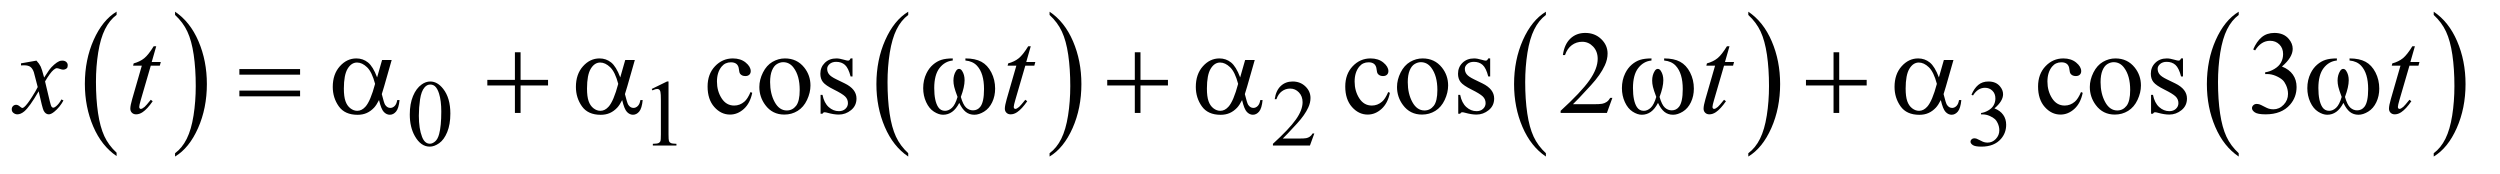 <?xml version="1.0" encoding="UTF-8"?>
<!DOCTYPE svg PUBLIC '-//W3C//DTD SVG 1.0//EN'
          'http://www.w3.org/TR/2001/REC-SVG-20010904/DTD/svg10.dtd'>
<svg stroke-dasharray="none" shape-rendering="auto" xmlns="http://www.w3.org/2000/svg" font-family="'Dialog'" text-rendering="auto" width="331" fill-opacity="1" color-interpolation="auto" color-rendering="auto" preserveAspectRatio="xMidYMid meet" font-size="12px" viewBox="0 0 331 23" fill="black" xmlns:xlink="http://www.w3.org/1999/xlink" stroke="black" image-rendering="auto" stroke-miterlimit="10" stroke-linecap="square" stroke-linejoin="miter" font-style="normal" stroke-width="1" height="23" stroke-dashoffset="0" font-weight="normal" stroke-opacity="1"
><!--Generated by the Batik Graphics2D SVG Generator--><defs id="genericDefs"
  /><g
  ><defs id="defs1"
    ><clipPath clipPathUnits="userSpaceOnUse" id="clipPath1"
      ><path d="M0.964 1.455 L210.49 1.455 L210.49 15.705 L0.964 15.705 L0.964 1.455 Z"
      /></clipPath
      ><clipPath clipPathUnits="userSpaceOnUse" id="clipPath2"
      ><path d="M30.801 46.489 L30.801 501.746 L6724.933 501.746 L6724.933 46.489 Z"
      /></clipPath
    ></defs
    ><g transform="scale(1.576,1.576) translate(-0.964,-1.455) matrix(0.031,0,0,0.031,0,0)"
    ><path d="M347.062 460.781 L347.062 469.797 Q306.406 442.516 283.742 389.703 Q261.078 336.891 261.078 274.125 Q261.078 208.828 284.914 155.18 Q308.75 101.531 347.062 78.438 L347.062 87.25 Q327.906 101.531 315.602 126.305 Q303.297 151.078 297.219 189.188 Q291.141 227.297 291.141 268.656 Q291.141 315.484 296.75 353.273 Q302.359 391.062 313.883 415.945 Q325.406 440.828 347.062 460.781 Z" stroke="none" clip-path="url(#clipPath2)"
    /></g
    ><g transform="matrix(0.049,0,0,0.049,-1.519,-2.293)"
    ><path d="M504.016 87.25 L504.016 78.438 Q544.656 105.516 567.32 158.32 Q589.984 211.125 589.984 273.906 Q589.984 339.203 566.156 392.953 Q542.328 446.703 504.016 469.797 L504.016 460.781 Q523.328 446.5 535.633 421.727 Q547.938 396.953 553.93 358.945 Q559.922 320.938 559.922 279.375 Q559.922 232.75 554.398 194.852 Q548.875 156.953 537.266 132.078 Q525.656 107.203 504.016 87.25 Z" stroke="none" clip-path="url(#clipPath2)"
    /></g
    ><g transform="matrix(0.049,0,0,0.049,-1.519,-2.293)"
    ><path d="M2485.062 460.781 L2485.062 469.797 Q2444.406 442.516 2421.742 389.703 Q2399.078 336.891 2399.078 274.125 Q2399.078 208.828 2422.914 155.18 Q2446.75 101.531 2485.062 78.438 L2485.062 87.25 Q2465.906 101.531 2453.602 126.305 Q2441.297 151.078 2435.219 189.188 Q2429.141 227.297 2429.141 268.656 Q2429.141 315.484 2434.75 353.273 Q2440.359 391.062 2451.883 415.945 Q2463.406 440.828 2485.062 460.781 Z" stroke="none" clip-path="url(#clipPath2)"
    /></g
    ><g transform="matrix(0.049,0,0,0.049,-1.519,-2.293)"
    ><path d="M2867.016 87.25 L2867.016 78.438 Q2907.656 105.516 2930.32 158.32 Q2952.984 211.125 2952.984 273.906 Q2952.984 339.203 2929.156 392.953 Q2905.328 446.703 2867.016 469.797 L2867.016 460.781 Q2886.328 446.5 2898.633 421.727 Q2910.938 396.953 2916.93 358.945 Q2922.922 320.938 2922.922 279.375 Q2922.922 232.75 2917.398 194.852 Q2911.875 156.953 2900.266 132.078 Q2888.656 107.203 2867.016 87.25 Z" stroke="none" clip-path="url(#clipPath2)"
    /></g
    ><g transform="matrix(0.049,0,0,0.049,-1.519,-2.293)"
    ><path d="M4208.062 460.781 L4208.062 469.797 Q4167.406 442.516 4144.742 389.703 Q4122.078 336.891 4122.078 274.125 Q4122.078 208.828 4145.914 155.18 Q4169.75 101.531 4208.062 78.438 L4208.062 87.25 Q4188.906 101.531 4176.602 126.305 Q4164.297 151.078 4158.219 189.188 Q4152.141 227.297 4152.141 268.656 Q4152.141 315.484 4157.75 353.273 Q4163.359 391.062 4174.883 415.945 Q4186.406 440.828 4208.062 460.781 Z" stroke="none" clip-path="url(#clipPath2)"
    /></g
    ><g transform="matrix(0.049,0,0,0.049,-1.519,-2.293)"
    ><path d="M4755.016 87.25 L4755.016 78.438 Q4795.656 105.516 4818.32 158.32 Q4840.984 211.125 4840.984 273.906 Q4840.984 339.203 4817.156 392.953 Q4793.328 446.703 4755.016 469.797 L4755.016 460.781 Q4774.328 446.5 4786.633 421.727 Q4798.938 396.953 4804.93 358.945 Q4810.922 320.938 4810.922 279.375 Q4810.922 232.75 4805.398 194.852 Q4799.875 156.953 4788.266 132.078 Q4776.656 107.203 4755.016 87.25 Z" stroke="none" clip-path="url(#clipPath2)"
    /></g
    ><g transform="matrix(0.049,0,0,0.049,-1.519,-2.293)"
    ><path d="M6080.062 460.781 L6080.062 469.797 Q6039.406 442.516 6016.742 389.703 Q5994.078 336.891 5994.078 274.125 Q5994.078 208.828 6017.914 155.18 Q6041.75 101.531 6080.062 78.438 L6080.062 87.25 Q6060.906 101.531 6048.602 126.305 Q6036.297 151.078 6030.219 189.188 Q6024.141 227.297 6024.141 268.656 Q6024.141 315.484 6029.75 353.273 Q6035.359 391.062 6046.883 415.945 Q6058.406 440.828 6080.062 460.781 Z" stroke="none" clip-path="url(#clipPath2)"
    /></g
    ><g transform="matrix(0.049,0,0,0.049,-1.519,-2.293)"
    ><path d="M6607.016 87.25 L6607.016 78.438 Q6647.656 105.516 6670.32 158.32 Q6692.984 211.125 6692.984 273.906 Q6692.984 339.203 6669.156 392.953 Q6645.328 446.703 6607.016 469.797 L6607.016 460.781 Q6626.328 446.5 6638.633 421.727 Q6650.938 396.953 6656.93 358.945 Q6662.922 320.938 6662.922 279.375 Q6662.922 232.75 6657.398 194.852 Q6651.875 156.953 6640.266 132.078 Q6628.656 107.203 6607.016 87.25 Z" stroke="none" clip-path="url(#clipPath2)"
    /></g
    ><g transform="matrix(0.049,0,0,0.049,-1.519,-2.293)"
    ><path d="M1138.25 356.25 Q1138.25 327.25 1147 306.312 Q1155.75 285.375 1170.25 275.125 Q1181.5 267 1193.5 267 Q1213 267 1228.5 286.875 Q1247.875 311.5 1247.875 353.625 Q1247.875 383.125 1239.375 403.75 Q1230.875 424.375 1217.688 433.688 Q1204.5 443 1192.25 443 Q1168 443 1151.875 414.375 Q1138.25 390.25 1138.25 356.25 ZM1162.75 359.375 Q1162.75 394.375 1171.375 416.5 Q1178.5 435.125 1192.625 435.125 Q1199.375 435.125 1206.625 429.062 Q1213.875 423 1217.625 408.75 Q1223.375 387.25 1223.375 348.125 Q1223.375 319.125 1217.375 299.75 Q1212.875 285.375 1205.75 279.375 Q1200.625 275.25 1193.375 275.25 Q1184.875 275.25 1178.25 282.875 Q1169.25 293.25 1166 315.5 Q1162.75 337.75 1162.75 359.375 ZM1792 287.125 L1833.25 267 L1837.375 267 L1837.375 410.125 Q1837.375 424.375 1838.562 427.875 Q1839.75 431.375 1843.5 433.25 Q1847.25 435.125 1858.75 435.375 L1858.75 440 L1795 440 L1795 435.375 Q1807 435.125 1810.5 433.312 Q1814 431.5 1815.375 428.438 Q1816.75 425.375 1816.75 410.125 L1816.75 318.625 Q1816.75 300.125 1815.5 294.875 Q1814.625 290.875 1812.312 289 Q1810 287.125 1806.75 287.125 Q1802.125 287.125 1793.875 291 L1792 287.125 ZM3582.375 407.375 L3570.5 440 L3470.5 440 L3470.5 435.375 Q3514.625 395.125 3532.625 369.625 Q3550.625 344.125 3550.625 323 Q3550.625 306.875 3540.75 296.5 Q3530.875 286.125 3517.125 286.125 Q3504.625 286.125 3494.688 293.438 Q3484.75 300.75 3480 314.875 L3475.375 314.875 Q3478.5 291.75 3491.438 279.375 Q3504.375 267 3523.75 267 Q3544.375 267 3558.188 280.25 Q3572 293.5 3572 311.5 Q3572 324.375 3566 337.25 Q3556.75 357.5 3536 380.125 Q3504.875 414.125 3497.125 421.125 L3541.375 421.125 Q3554.875 421.125 3560.312 420.125 Q3565.75 419.125 3570.125 416.062 Q3574.5 413 3577.75 407.375 L3582.375 407.375 ZM5358 302.75 Q5365.25 285.625 5376.312 276.312 Q5387.375 267 5403.875 267 Q5424.25 267 5435.125 280.25 Q5443.375 290.125 5443.375 301.375 Q5443.375 319.875 5420.125 339.625 Q5435.75 345.75 5443.75 357.125 Q5451.75 368.5 5451.75 383.875 Q5451.75 405.875 5437.75 422 Q5419.5 443 5384.875 443 Q5367.75 443 5361.562 438.75 Q5355.375 434.5 5355.375 429.625 Q5355.375 426 5358.312 423.25 Q5361.25 420.5 5365.375 420.5 Q5368.5 420.5 5371.75 421.5 Q5373.875 422.125 5381.375 426.062 Q5388.875 430 5391.75 430.75 Q5396.375 432.125 5401.625 432.125 Q5414.375 432.125 5423.812 422.25 Q5433.25 412.375 5433.25 398.875 Q5433.25 389 5428.875 379.625 Q5425.625 372.625 5421.75 369 Q5416.375 364 5407 359.938 Q5397.625 355.875 5387.875 355.875 L5383.875 355.875 L5383.875 352.125 Q5393.75 350.875 5403.688 345 Q5413.625 339.125 5418.125 330.875 Q5422.625 322.625 5422.625 312.75 Q5422.625 299.875 5414.562 291.938 Q5406.5 284 5394.5 284 Q5375.125 284 5362.125 304.75 L5358 302.75 Z" stroke="none" clip-path="url(#clipPath2)"
    /></g
    ><g transform="matrix(0.049,0,0,0.049,-1.519,-2.293)"
    ><path d="M2063.562 297.625 Q2057.781 325.906 2040.906 341.141 Q2024.031 356.375 2003.562 356.375 Q1979.188 356.375 1961.062 335.906 Q1942.938 315.438 1942.938 280.594 Q1942.938 246.844 1963.016 225.75 Q1983.094 204.656 2011.219 204.656 Q2032.312 204.656 2045.906 215.828 Q2059.5 227 2059.5 239.031 Q2059.5 244.969 2055.672 248.641 Q2051.844 252.312 2044.969 252.312 Q2035.75 252.312 2031.062 246.375 Q2028.406 243.094 2027.547 233.875 Q2026.688 224.656 2021.219 219.812 Q2015.75 215.125 2006.062 215.125 Q1990.438 215.125 1980.906 226.688 Q1968.25 242 1968.25 267.156 Q1968.25 292.781 1980.828 312.391 Q1993.406 332 2014.812 332 Q2030.125 332 2042.312 321.531 Q2050.906 314.344 2059.031 295.438 L2063.562 297.625 ZM2152 204.656 Q2184.5 204.656 2204.188 229.344 Q2220.906 250.438 2220.906 277.781 Q2220.906 297 2211.688 316.688 Q2202.469 336.375 2186.297 346.375 Q2170.125 356.375 2150.281 356.375 Q2117.938 356.375 2098.875 330.594 Q2082.781 308.875 2082.781 281.844 Q2082.781 262.156 2092.547 242.703 Q2102.312 223.25 2118.25 213.953 Q2134.188 204.656 2152 204.656 ZM2147.156 214.812 Q2138.875 214.812 2130.516 219.734 Q2122.156 224.656 2117 237 Q2111.844 249.344 2111.844 268.719 Q2111.844 299.969 2124.266 322.625 Q2136.688 345.281 2157 345.281 Q2172.156 345.281 2182 332.781 Q2191.844 320.281 2191.844 289.812 Q2191.844 251.688 2175.438 229.812 Q2164.344 214.812 2147.156 214.812 ZM2334.5 204.656 L2334.5 253.406 L2329.344 253.406 Q2323.406 230.438 2314.109 222.156 Q2304.812 213.875 2290.438 213.875 Q2279.5 213.875 2272.781 219.656 Q2266.062 225.438 2266.062 232.469 Q2266.062 241.219 2271.062 247.469 Q2275.906 253.875 2290.75 261.062 L2313.562 272.156 Q2345.281 287.625 2345.281 312.938 Q2345.281 332.469 2330.516 344.422 Q2315.75 356.375 2297.469 356.375 Q2284.344 356.375 2267.469 351.688 Q2262.312 350.125 2259.031 350.125 Q2255.438 350.125 2253.406 354.188 L2248.25 354.188 L2248.25 303.094 L2253.406 303.094 Q2257.781 324.969 2270.125 336.062 Q2282.469 347.156 2297.781 347.156 Q2308.562 347.156 2315.359 340.828 Q2322.156 334.5 2322.156 325.594 Q2322.156 314.812 2314.578 307.469 Q2307 300.125 2284.344 288.875 Q2261.688 277.625 2254.656 268.562 Q2247.625 259.656 2247.625 246.062 Q2247.625 228.406 2259.734 216.531 Q2271.844 204.656 2291.062 204.656 Q2299.5 204.656 2311.531 208.25 Q2319.5 210.594 2322.156 210.594 Q2324.656 210.594 2326.062 209.5 Q2327.469 208.406 2329.344 204.656 L2334.5 204.656 ZM3786.562 297.625 Q3780.781 325.906 3763.906 341.141 Q3747.031 356.375 3726.562 356.375 Q3702.188 356.375 3684.062 335.906 Q3665.938 315.438 3665.938 280.594 Q3665.938 246.844 3686.016 225.75 Q3706.094 204.656 3734.219 204.656 Q3755.312 204.656 3768.906 215.828 Q3782.5 227 3782.5 239.031 Q3782.5 244.969 3778.672 248.641 Q3774.844 252.312 3767.969 252.312 Q3758.75 252.312 3754.062 246.375 Q3751.406 243.094 3750.547 233.875 Q3749.688 224.656 3744.219 219.812 Q3738.75 215.125 3729.062 215.125 Q3713.438 215.125 3703.906 226.688 Q3691.25 242 3691.25 267.156 Q3691.25 292.781 3703.828 312.391 Q3716.406 332 3737.812 332 Q3753.125 332 3765.312 321.531 Q3773.906 314.344 3782.031 295.438 L3786.562 297.625 ZM3875 204.656 Q3907.5 204.656 3927.188 229.344 Q3943.906 250.438 3943.906 277.781 Q3943.906 297 3934.688 316.688 Q3925.469 336.375 3909.297 346.375 Q3893.125 356.375 3873.281 356.375 Q3840.938 356.375 3821.875 330.594 Q3805.781 308.875 3805.781 281.844 Q3805.781 262.156 3815.547 242.703 Q3825.312 223.25 3841.25 213.953 Q3857.188 204.656 3875 204.656 ZM3870.156 214.812 Q3861.875 214.812 3853.516 219.734 Q3845.156 224.656 3840 237 Q3834.844 249.344 3834.844 268.719 Q3834.844 299.969 3847.266 322.625 Q3859.688 345.281 3880 345.281 Q3895.156 345.281 3905 332.781 Q3914.844 320.281 3914.844 289.812 Q3914.844 251.688 3898.438 229.812 Q3887.344 214.812 3870.156 214.812 ZM4057.5 204.656 L4057.5 253.406 L4052.344 253.406 Q4046.406 230.438 4037.109 222.156 Q4027.812 213.875 4013.438 213.875 Q4002.5 213.875 3995.781 219.656 Q3989.062 225.438 3989.062 232.469 Q3989.062 241.219 3994.062 247.469 Q3998.906 253.875 4013.75 261.062 L4036.562 272.156 Q4068.281 287.625 4068.281 312.938 Q4068.281 332.469 4053.516 344.422 Q4038.75 356.375 4020.469 356.375 Q4007.344 356.375 3990.469 351.688 Q3985.312 350.125 3982.031 350.125 Q3978.438 350.125 3976.406 354.188 L3971.25 354.188 L3971.25 303.094 L3976.406 303.094 Q3980.781 324.969 3993.125 336.062 Q4005.469 347.156 4020.781 347.156 Q4031.562 347.156 4038.359 340.828 Q4045.156 334.5 4045.156 325.594 Q4045.156 314.812 4037.578 307.469 Q4030 300.125 4007.344 288.875 Q3984.688 277.625 3977.656 268.562 Q3970.625 259.656 3970.625 246.062 Q3970.625 228.406 3982.734 216.531 Q3994.844 204.656 4014.062 204.656 Q4022.5 204.656 4034.531 208.25 Q4042.5 210.594 4045.156 210.594 Q4047.656 210.594 4049.062 209.5 Q4050.469 208.406 4052.344 204.656 L4057.5 204.656 ZM4387.719 311.219 L4372.875 352 L4247.875 352 L4247.875 346.219 Q4303.031 295.906 4325.531 264.031 Q4348.031 232.156 4348.031 205.75 Q4348.031 185.594 4335.688 172.625 Q4323.344 159.656 4306.156 159.656 Q4290.531 159.656 4278.109 168.797 Q4265.688 177.938 4259.75 195.594 L4253.969 195.594 Q4257.875 166.688 4274.047 151.219 Q4290.219 135.75 4314.438 135.75 Q4340.219 135.75 4357.484 152.312 Q4374.75 168.875 4374.75 191.375 Q4374.75 207.469 4367.25 223.562 Q4355.688 248.875 4329.75 277.156 Q4290.844 319.656 4281.156 328.406 L4336.469 328.406 Q4353.344 328.406 4360.141 327.156 Q4366.938 325.906 4372.406 322.078 Q4377.875 318.25 4381.938 311.219 L4387.719 311.219 ZM5658.562 297.625 Q5652.781 325.906 5635.906 341.141 Q5619.031 356.375 5598.562 356.375 Q5574.188 356.375 5556.062 335.906 Q5537.938 315.438 5537.938 280.594 Q5537.938 246.844 5558.016 225.75 Q5578.094 204.656 5606.219 204.656 Q5627.312 204.656 5640.906 215.828 Q5654.5 227 5654.5 239.031 Q5654.5 244.969 5650.672 248.641 Q5646.844 252.312 5639.969 252.312 Q5630.75 252.312 5626.062 246.375 Q5623.406 243.094 5622.547 233.875 Q5621.688 224.656 5616.219 219.812 Q5610.75 215.125 5601.062 215.125 Q5585.438 215.125 5575.906 226.688 Q5563.25 242 5563.25 267.156 Q5563.25 292.781 5575.828 312.391 Q5588.406 332 5609.812 332 Q5625.125 332 5637.312 321.531 Q5645.906 314.344 5654.031 295.438 L5658.562 297.625 ZM5747 204.656 Q5779.5 204.656 5799.188 229.344 Q5815.906 250.438 5815.906 277.781 Q5815.906 297 5806.688 316.688 Q5797.469 336.375 5781.297 346.375 Q5765.125 356.375 5745.281 356.375 Q5712.938 356.375 5693.875 330.594 Q5677.781 308.875 5677.781 281.844 Q5677.781 262.156 5687.547 242.703 Q5697.312 223.25 5713.25 213.953 Q5729.188 204.656 5747 204.656 ZM5742.156 214.812 Q5733.875 214.812 5725.516 219.734 Q5717.156 224.656 5712 237 Q5706.844 249.344 5706.844 268.719 Q5706.844 299.969 5719.266 322.625 Q5731.688 345.281 5752 345.281 Q5767.156 345.281 5777 332.781 Q5786.844 320.281 5786.844 289.812 Q5786.844 251.688 5770.438 229.812 Q5759.344 214.812 5742.156 214.812 ZM5929.5 204.656 L5929.5 253.406 L5924.344 253.406 Q5918.406 230.438 5909.109 222.156 Q5899.812 213.875 5885.438 213.875 Q5874.5 213.875 5867.781 219.656 Q5861.062 225.438 5861.062 232.469 Q5861.062 241.219 5866.062 247.469 Q5870.906 253.875 5885.75 261.062 L5908.562 272.156 Q5940.281 287.625 5940.281 312.938 Q5940.281 332.469 5925.516 344.422 Q5910.75 356.375 5892.469 356.375 Q5879.344 356.375 5862.469 351.688 Q5857.312 350.125 5854.031 350.125 Q5850.438 350.125 5848.406 354.188 L5843.25 354.188 L5843.25 303.094 L5848.406 303.094 Q5852.781 324.969 5865.125 336.062 Q5877.469 347.156 5892.781 347.156 Q5903.562 347.156 5910.359 340.828 Q5917.156 334.5 5917.156 325.594 Q5917.156 314.812 5909.578 307.469 Q5902 300.125 5879.344 288.875 Q5856.688 277.625 5849.656 268.562 Q5842.625 259.656 5842.625 246.062 Q5842.625 228.406 5854.734 216.531 Q5866.844 204.656 5886.062 204.656 Q5894.5 204.656 5906.531 208.25 Q5914.5 210.594 5917.156 210.594 Q5919.656 210.594 5921.062 209.5 Q5922.469 208.406 5924.344 204.656 L5929.5 204.656 ZM6119.25 180.438 Q6128.312 159.031 6142.141 147.391 Q6155.969 135.75 6176.594 135.75 Q6202.062 135.75 6215.656 152.312 Q6225.969 164.656 6225.969 178.719 Q6225.969 201.844 6196.906 226.531 Q6216.438 234.188 6226.438 248.406 Q6236.438 262.625 6236.438 281.844 Q6236.438 309.344 6218.938 329.5 Q6196.125 355.75 6152.844 355.75 Q6131.438 355.75 6123.703 350.438 Q6115.969 345.125 6115.969 339.031 Q6115.969 334.5 6119.641 331.062 Q6123.312 327.625 6128.469 327.625 Q6132.375 327.625 6136.438 328.875 Q6139.094 329.656 6148.469 334.578 Q6157.844 339.5 6161.438 340.438 Q6167.219 342.156 6173.781 342.156 Q6189.719 342.156 6201.516 329.812 Q6213.312 317.469 6213.312 300.594 Q6213.312 288.25 6207.844 276.531 Q6203.781 267.781 6198.938 263.25 Q6192.219 257 6180.5 251.922 Q6168.781 246.844 6156.594 246.844 L6151.594 246.844 L6151.594 242.156 Q6163.938 240.594 6176.359 233.25 Q6188.781 225.906 6194.406 215.594 Q6200.031 205.281 6200.031 192.938 Q6200.031 176.844 6189.953 166.922 Q6179.875 157 6164.875 157 Q6140.656 157 6124.406 182.938 L6119.25 180.438 Z" stroke="none" clip-path="url(#clipPath2)"
    /></g
    ><g transform="matrix(0.049,0,0,0.049,-1.519,-2.293)"
    ><path d="M129.469 210.594 Q137.125 218.719 141.031 226.844 Q143.844 232.469 150.25 256.375 L164 235.75 Q169.469 228.25 177.281 221.453 Q185.094 214.656 191.031 212.156 Q194.781 210.594 199.312 210.594 Q206.031 210.594 210.016 214.188 Q214 217.781 214 222.938 Q214 228.875 211.656 231.062 Q207.281 234.969 201.656 234.969 Q198.375 234.969 194.625 233.562 Q187.281 231.062 184.781 231.062 Q181.031 231.062 175.875 235.438 Q166.188 243.562 152.75 266.844 L165.562 320.594 Q168.531 332.938 170.562 335.359 Q172.594 337.781 174.625 337.781 Q177.906 337.781 182.281 334.188 Q190.875 327 196.969 315.438 L202.438 318.25 Q192.594 336.688 177.438 348.875 Q168.844 355.75 162.906 355.75 Q154.156 355.75 149 345.906 Q145.719 339.812 135.406 293.406 Q111.031 335.75 96.344 347.938 Q86.812 355.75 77.906 355.75 Q71.656 355.75 66.5 351.219 Q62.75 347.781 62.75 342 Q62.75 336.844 66.188 333.406 Q69.625 329.969 74.625 329.969 Q79.625 329.969 85.25 334.969 Q89.312 338.562 91.5 338.562 Q93.375 338.562 96.344 336.062 Q103.688 330.125 116.344 310.438 Q129 290.75 132.906 282 Q123.219 244.031 122.438 241.844 Q118.844 231.688 113.062 227.469 Q107.281 223.25 96.031 223.25 Q92.438 223.25 87.75 223.562 L87.75 217.938 L129.469 210.594 ZM453.125 171.844 L440.938 214.344 L465.469 214.344 L462.812 224.188 L438.438 224.188 L411.562 316.375 Q407.188 331.219 407.188 335.594 Q407.188 338.25 408.438 339.656 Q409.688 341.062 411.406 341.062 Q415.312 341.062 421.719 335.594 Q425.469 332.469 438.438 316.375 L443.594 320.281 Q429.219 341.219 416.406 349.812 Q407.656 355.75 398.75 355.75 Q391.875 355.75 387.5 351.453 Q383.125 347.156 383.125 340.438 Q383.125 332 388.125 314.656 L414.219 224.188 L390.625 224.188 L392.188 218.094 Q409.375 213.406 420.781 204.109 Q432.188 194.812 446.25 171.844 L453.125 171.844 ZM2816.125 171.844 L2803.938 214.344 L2828.469 214.344 L2825.812 224.188 L2801.438 224.188 L2774.562 316.375 Q2770.188 331.219 2770.188 335.594 Q2770.188 338.25 2771.438 339.656 Q2772.688 341.062 2774.406 341.062 Q2778.312 341.062 2784.719 335.594 Q2788.469 332.469 2801.438 316.375 L2806.594 320.281 Q2792.219 341.219 2779.406 349.812 Q2770.656 355.75 2761.75 355.75 Q2754.875 355.75 2750.5 351.453 Q2746.125 347.156 2746.125 340.438 Q2746.125 332 2751.125 314.656 L2777.219 224.188 L2753.625 224.188 L2755.188 218.094 Q2772.375 213.406 2783.781 204.109 Q2795.188 194.812 2809.25 171.844 L2816.125 171.844 ZM4704.125 171.844 L4691.938 214.344 L4716.469 214.344 L4713.812 224.188 L4689.438 224.188 L4662.562 316.375 Q4658.188 331.219 4658.188 335.594 Q4658.188 338.25 4659.438 339.656 Q4660.688 341.062 4662.406 341.062 Q4666.312 341.062 4672.719 335.594 Q4676.469 332.469 4689.438 316.375 L4694.594 320.281 Q4680.219 341.219 4667.406 349.812 Q4658.656 355.75 4649.75 355.75 Q4642.875 355.75 4638.5 351.453 Q4634.125 347.156 4634.125 340.438 Q4634.125 332 4639.125 314.656 L4665.219 224.188 L4641.625 224.188 L4643.188 218.094 Q4660.375 213.406 4671.781 204.109 Q4683.188 194.812 4697.25 171.844 L4704.125 171.844 ZM6556.125 171.844 L6543.938 214.344 L6568.469 214.344 L6565.812 224.188 L6541.438 224.188 L6514.562 316.375 Q6510.188 331.219 6510.188 335.594 Q6510.188 338.25 6511.438 339.656 Q6512.688 341.062 6514.406 341.062 Q6518.312 341.062 6524.719 335.594 Q6528.469 332.469 6541.438 316.375 L6546.594 320.281 Q6532.219 341.219 6519.406 349.812 Q6510.656 355.75 6501.75 355.75 Q6494.875 355.75 6490.5 351.453 Q6486.125 347.156 6486.125 340.438 Q6486.125 332 6491.125 314.656 L6517.219 224.188 L6493.625 224.188 L6495.188 218.094 Q6512.375 213.406 6523.781 204.109 Q6535.188 194.812 6549.25 171.844 L6556.125 171.844 Z" stroke="none" clip-path="url(#clipPath2)"
    /></g
    ><g transform="matrix(0.049,0,0,0.049,-1.519,-2.293)"
    ><path d="M677.781 233.406 L841.844 233.406 L841.844 248.562 L677.781 248.562 L677.781 233.406 ZM677.781 291.688 L841.844 291.688 L841.844 307.156 L677.781 307.156 L677.781 291.688 ZM1063.406 208.875 L1089.344 208.875 L1069.031 279.969 Q1067 286.688 1062.625 301.062 Q1068.562 325.125 1071.531 329.812 Q1077.156 338.406 1085.75 338.406 Q1092 338.406 1097.312 333.25 Q1102.625 328.094 1104.344 317.156 L1110.594 317.156 Q1108.406 339.656 1101.141 348.25 Q1093.875 356.844 1084.344 356.844 Q1075.438 356.844 1068.172 349.344 Q1060.906 341.844 1055.125 317.156 Q1048.25 330.75 1041.688 337.781 Q1032.469 347.469 1021.688 352.234 Q1010.906 357 997.156 357 Q962.625 357 946.375 334.031 Q930.125 311.062 930.125 281.688 Q930.125 247.312 949.188 225.984 Q968.25 204.656 993.875 204.656 Q1011.688 204.656 1025.281 215.516 Q1038.875 226.375 1049.969 255.906 L1063.406 208.875 ZM1044.5 273.406 Q1036.062 241.219 1022.781 228.484 Q1009.5 215.75 995.75 215.75 Q980.438 215.75 970.281 232.547 Q960.125 249.344 960.125 286.062 Q960.125 307.781 964.5 320.203 Q968.875 332.625 977.703 339.422 Q986.531 346.219 996.375 346.219 Q1008.406 346.219 1018.406 335.125 Q1032 320.125 1044.5 273.406 ZM1422.312 187.938 L1437.625 187.938 L1437.625 262.625 L1511.844 262.625 L1511.844 277.781 L1437.625 277.781 L1437.625 352 L1422.312 352 L1422.312 277.781 L1347.781 277.781 L1347.781 262.625 L1422.312 262.625 L1422.312 187.938 ZM1720.406 208.875 L1746.344 208.875 L1726.031 279.969 Q1724 286.688 1719.625 301.062 Q1725.562 325.125 1728.531 329.812 Q1734.156 338.406 1742.75 338.406 Q1749 338.406 1754.312 333.25 Q1759.625 328.094 1761.344 317.156 L1767.594 317.156 Q1765.406 339.656 1758.141 348.25 Q1750.875 356.844 1741.344 356.844 Q1732.438 356.844 1725.172 349.344 Q1717.906 341.844 1712.125 317.156 Q1705.25 330.75 1698.688 337.781 Q1689.469 347.469 1678.688 352.234 Q1667.906 357 1654.156 357 Q1619.625 357 1603.375 334.031 Q1587.125 311.062 1587.125 281.688 Q1587.125 247.312 1606.188 225.984 Q1625.25 204.656 1650.875 204.656 Q1668.688 204.656 1682.281 215.516 Q1695.875 226.375 1706.969 255.906 L1720.406 208.875 ZM1701.5 273.406 Q1693.062 241.219 1679.781 228.484 Q1666.5 215.75 1652.75 215.75 Q1637.438 215.75 1627.281 232.547 Q1617.125 249.344 1617.125 286.062 Q1617.125 307.781 1621.5 320.203 Q1625.875 332.625 1634.703 339.422 Q1643.531 346.219 1653.375 346.219 Q1665.406 346.219 1675.406 335.125 Q1689 320.125 1701.5 273.406 ZM2639.562 210.281 L2639.562 204.656 Q2665.969 204.656 2682.688 213.641 Q2699.406 222.625 2709.641 242.547 Q2719.875 262.469 2719.875 286.219 Q2719.875 306.375 2711.906 323.094 Q2703.938 339.812 2690.109 348.328 Q2676.281 356.844 2663.781 356.844 Q2650.031 356.844 2640.344 349.031 Q2630.656 341.219 2623 324.812 Q2614.406 341.375 2603.547 349.109 Q2592.688 356.844 2579.25 356.844 Q2567.531 356.844 2554.484 348.484 Q2541.438 340.125 2533.469 322.703 Q2525.5 305.281 2525.5 284.969 Q2525.5 262.938 2534.406 244.812 Q2541.281 230.75 2551.984 221.531 Q2562.688 212.312 2574.719 208.484 Q2586.75 204.656 2605.344 204.656 L2605.344 210.281 Q2583.625 212.469 2569.484 230.828 Q2555.344 249.188 2555.344 284.812 Q2555.344 319.969 2566.125 336.375 Q2572.688 346.219 2584.562 346.219 Q2594.406 346.219 2603.234 338.094 Q2612.062 329.969 2618.312 308.719 Q2611.438 290.438 2609.328 281.531 Q2607.219 272.625 2607.219 264.5 Q2607.219 249.344 2614.25 238.406 Q2617.688 232.938 2622.375 232.938 Q2627.219 232.938 2630.656 238.406 Q2637.375 248.719 2637.375 263.562 Q2637.375 281.688 2627.219 308.719 Q2633.312 330.125 2641.516 337.547 Q2649.719 344.969 2660.031 344.969 Q2672.219 344.969 2679.719 335.438 Q2689.875 322.625 2689.875 287.469 Q2689.875 244.812 2670.969 224.5 Q2659.562 212.156 2639.562 210.281 ZM3097.312 187.938 L3112.625 187.938 L3112.625 262.625 L3186.844 262.625 L3186.844 277.781 L3112.625 277.781 L3112.625 352 L3097.312 352 L3097.312 277.781 L3022.781 277.781 L3022.781 262.625 L3097.312 262.625 L3097.312 187.938 ZM3395.406 208.875 L3421.344 208.875 L3401.031 279.969 Q3399 286.688 3394.625 301.062 Q3400.562 325.125 3403.531 329.812 Q3409.156 338.406 3417.75 338.406 Q3424 338.406 3429.312 333.25 Q3434.625 328.094 3436.344 317.156 L3442.594 317.156 Q3440.406 339.656 3433.141 348.25 Q3425.875 356.844 3416.344 356.844 Q3407.438 356.844 3400.172 349.344 Q3392.906 341.844 3387.125 317.156 Q3380.25 330.75 3373.688 337.781 Q3364.469 347.469 3353.688 352.234 Q3342.906 357 3329.156 357 Q3294.625 357 3278.375 334.031 Q3262.125 311.062 3262.125 281.688 Q3262.125 247.312 3281.188 225.984 Q3300.25 204.656 3325.875 204.656 Q3343.688 204.656 3357.281 215.516 Q3370.875 226.375 3381.969 255.906 L3395.406 208.875 ZM3376.5 273.406 Q3368.062 241.219 3354.781 228.484 Q3341.5 215.75 3327.75 215.75 Q3312.438 215.75 3302.281 232.547 Q3292.125 249.344 3292.125 286.062 Q3292.125 307.781 3296.5 320.203 Q3300.875 332.625 3309.703 339.422 Q3318.531 346.219 3328.375 346.219 Q3340.406 346.219 3350.406 335.125 Q3364 320.125 3376.5 273.406 ZM4527.562 210.281 L4527.562 204.656 Q4553.969 204.656 4570.688 213.641 Q4587.406 222.625 4597.641 242.547 Q4607.875 262.469 4607.875 286.219 Q4607.875 306.375 4599.906 323.094 Q4591.938 339.812 4578.109 348.328 Q4564.281 356.844 4551.781 356.844 Q4538.031 356.844 4528.344 349.031 Q4518.656 341.219 4511 324.812 Q4502.406 341.375 4491.547 349.109 Q4480.688 356.844 4467.25 356.844 Q4455.531 356.844 4442.484 348.484 Q4429.438 340.125 4421.469 322.703 Q4413.5 305.281 4413.5 284.969 Q4413.5 262.938 4422.406 244.812 Q4429.281 230.75 4439.984 221.531 Q4450.688 212.312 4462.719 208.484 Q4474.75 204.656 4493.344 204.656 L4493.344 210.281 Q4471.625 212.469 4457.484 230.828 Q4443.344 249.188 4443.344 284.812 Q4443.344 319.969 4454.125 336.375 Q4460.688 346.219 4472.562 346.219 Q4482.406 346.219 4491.234 338.094 Q4500.062 329.969 4506.312 308.719 Q4499.438 290.438 4497.328 281.531 Q4495.219 272.625 4495.219 264.5 Q4495.219 249.344 4502.25 238.406 Q4505.688 232.938 4510.375 232.938 Q4515.219 232.938 4518.656 238.406 Q4525.375 248.719 4525.375 263.562 Q4525.375 281.688 4515.219 308.719 Q4521.312 330.125 4529.516 337.547 Q4537.719 344.969 4548.031 344.969 Q4560.219 344.969 4567.719 335.438 Q4577.875 322.625 4577.875 287.469 Q4577.875 244.812 4558.969 224.5 Q4547.562 212.156 4527.562 210.281 ZM4985.312 187.938 L5000.625 187.938 L5000.625 262.625 L5074.844 262.625 L5074.844 277.781 L5000.625 277.781 L5000.625 352 L4985.312 352 L4985.312 277.781 L4910.781 277.781 L4910.781 262.625 L4985.312 262.625 L4985.312 187.938 ZM5283.406 208.875 L5309.344 208.875 L5289.031 279.969 Q5287 286.688 5282.625 301.062 Q5288.562 325.125 5291.531 329.812 Q5297.156 338.406 5305.75 338.406 Q5312 338.406 5317.312 333.25 Q5322.625 328.094 5324.344 317.156 L5330.594 317.156 Q5328.406 339.656 5321.141 348.25 Q5313.875 356.844 5304.344 356.844 Q5295.438 356.844 5288.172 349.344 Q5280.906 341.844 5275.125 317.156 Q5268.25 330.75 5261.688 337.781 Q5252.469 347.469 5241.688 352.234 Q5230.906 357 5217.156 357 Q5182.625 357 5166.375 334.031 Q5150.125 311.062 5150.125 281.688 Q5150.125 247.312 5169.188 225.984 Q5188.25 204.656 5213.875 204.656 Q5231.688 204.656 5245.281 215.516 Q5258.875 226.375 5269.969 255.906 L5283.406 208.875 ZM5264.5 273.406 Q5256.062 241.219 5242.781 228.484 Q5229.5 215.75 5215.75 215.75 Q5200.438 215.75 5190.281 232.547 Q5180.125 249.344 5180.125 286.062 Q5180.125 307.781 5184.5 320.203 Q5188.875 332.625 5197.703 339.422 Q5206.531 346.219 5216.375 346.219 Q5228.406 346.219 5238.406 335.125 Q5252 320.125 5264.5 273.406 ZM6379.562 210.281 L6379.562 204.656 Q6405.969 204.656 6422.688 213.641 Q6439.406 222.625 6449.641 242.547 Q6459.875 262.469 6459.875 286.219 Q6459.875 306.375 6451.906 323.094 Q6443.938 339.812 6430.109 348.328 Q6416.281 356.844 6403.781 356.844 Q6390.031 356.844 6380.344 349.031 Q6370.656 341.219 6363 324.812 Q6354.406 341.375 6343.547 349.109 Q6332.688 356.844 6319.25 356.844 Q6307.531 356.844 6294.484 348.484 Q6281.438 340.125 6273.469 322.703 Q6265.5 305.281 6265.5 284.969 Q6265.5 262.938 6274.406 244.812 Q6281.281 230.75 6291.984 221.531 Q6302.688 212.312 6314.719 208.484 Q6326.75 204.656 6345.344 204.656 L6345.344 210.281 Q6323.625 212.469 6309.484 230.828 Q6295.344 249.188 6295.344 284.812 Q6295.344 319.969 6306.125 336.375 Q6312.688 346.219 6324.562 346.219 Q6334.406 346.219 6343.234 338.094 Q6352.062 329.969 6358.312 308.719 Q6351.438 290.438 6349.328 281.531 Q6347.219 272.625 6347.219 264.5 Q6347.219 249.344 6354.25 238.406 Q6357.688 232.938 6362.375 232.938 Q6367.219 232.938 6370.656 238.406 Q6377.375 248.719 6377.375 263.562 Q6377.375 281.688 6367.219 308.719 Q6373.312 330.125 6381.516 337.547 Q6389.719 344.969 6400.031 344.969 Q6412.219 344.969 6419.719 335.438 Q6429.875 322.625 6429.875 287.469 Q6429.875 244.812 6410.969 224.5 Q6399.562 212.156 6379.562 210.281 Z" stroke="none" clip-path="url(#clipPath2)"
    /></g
  ></g
></svg
>
